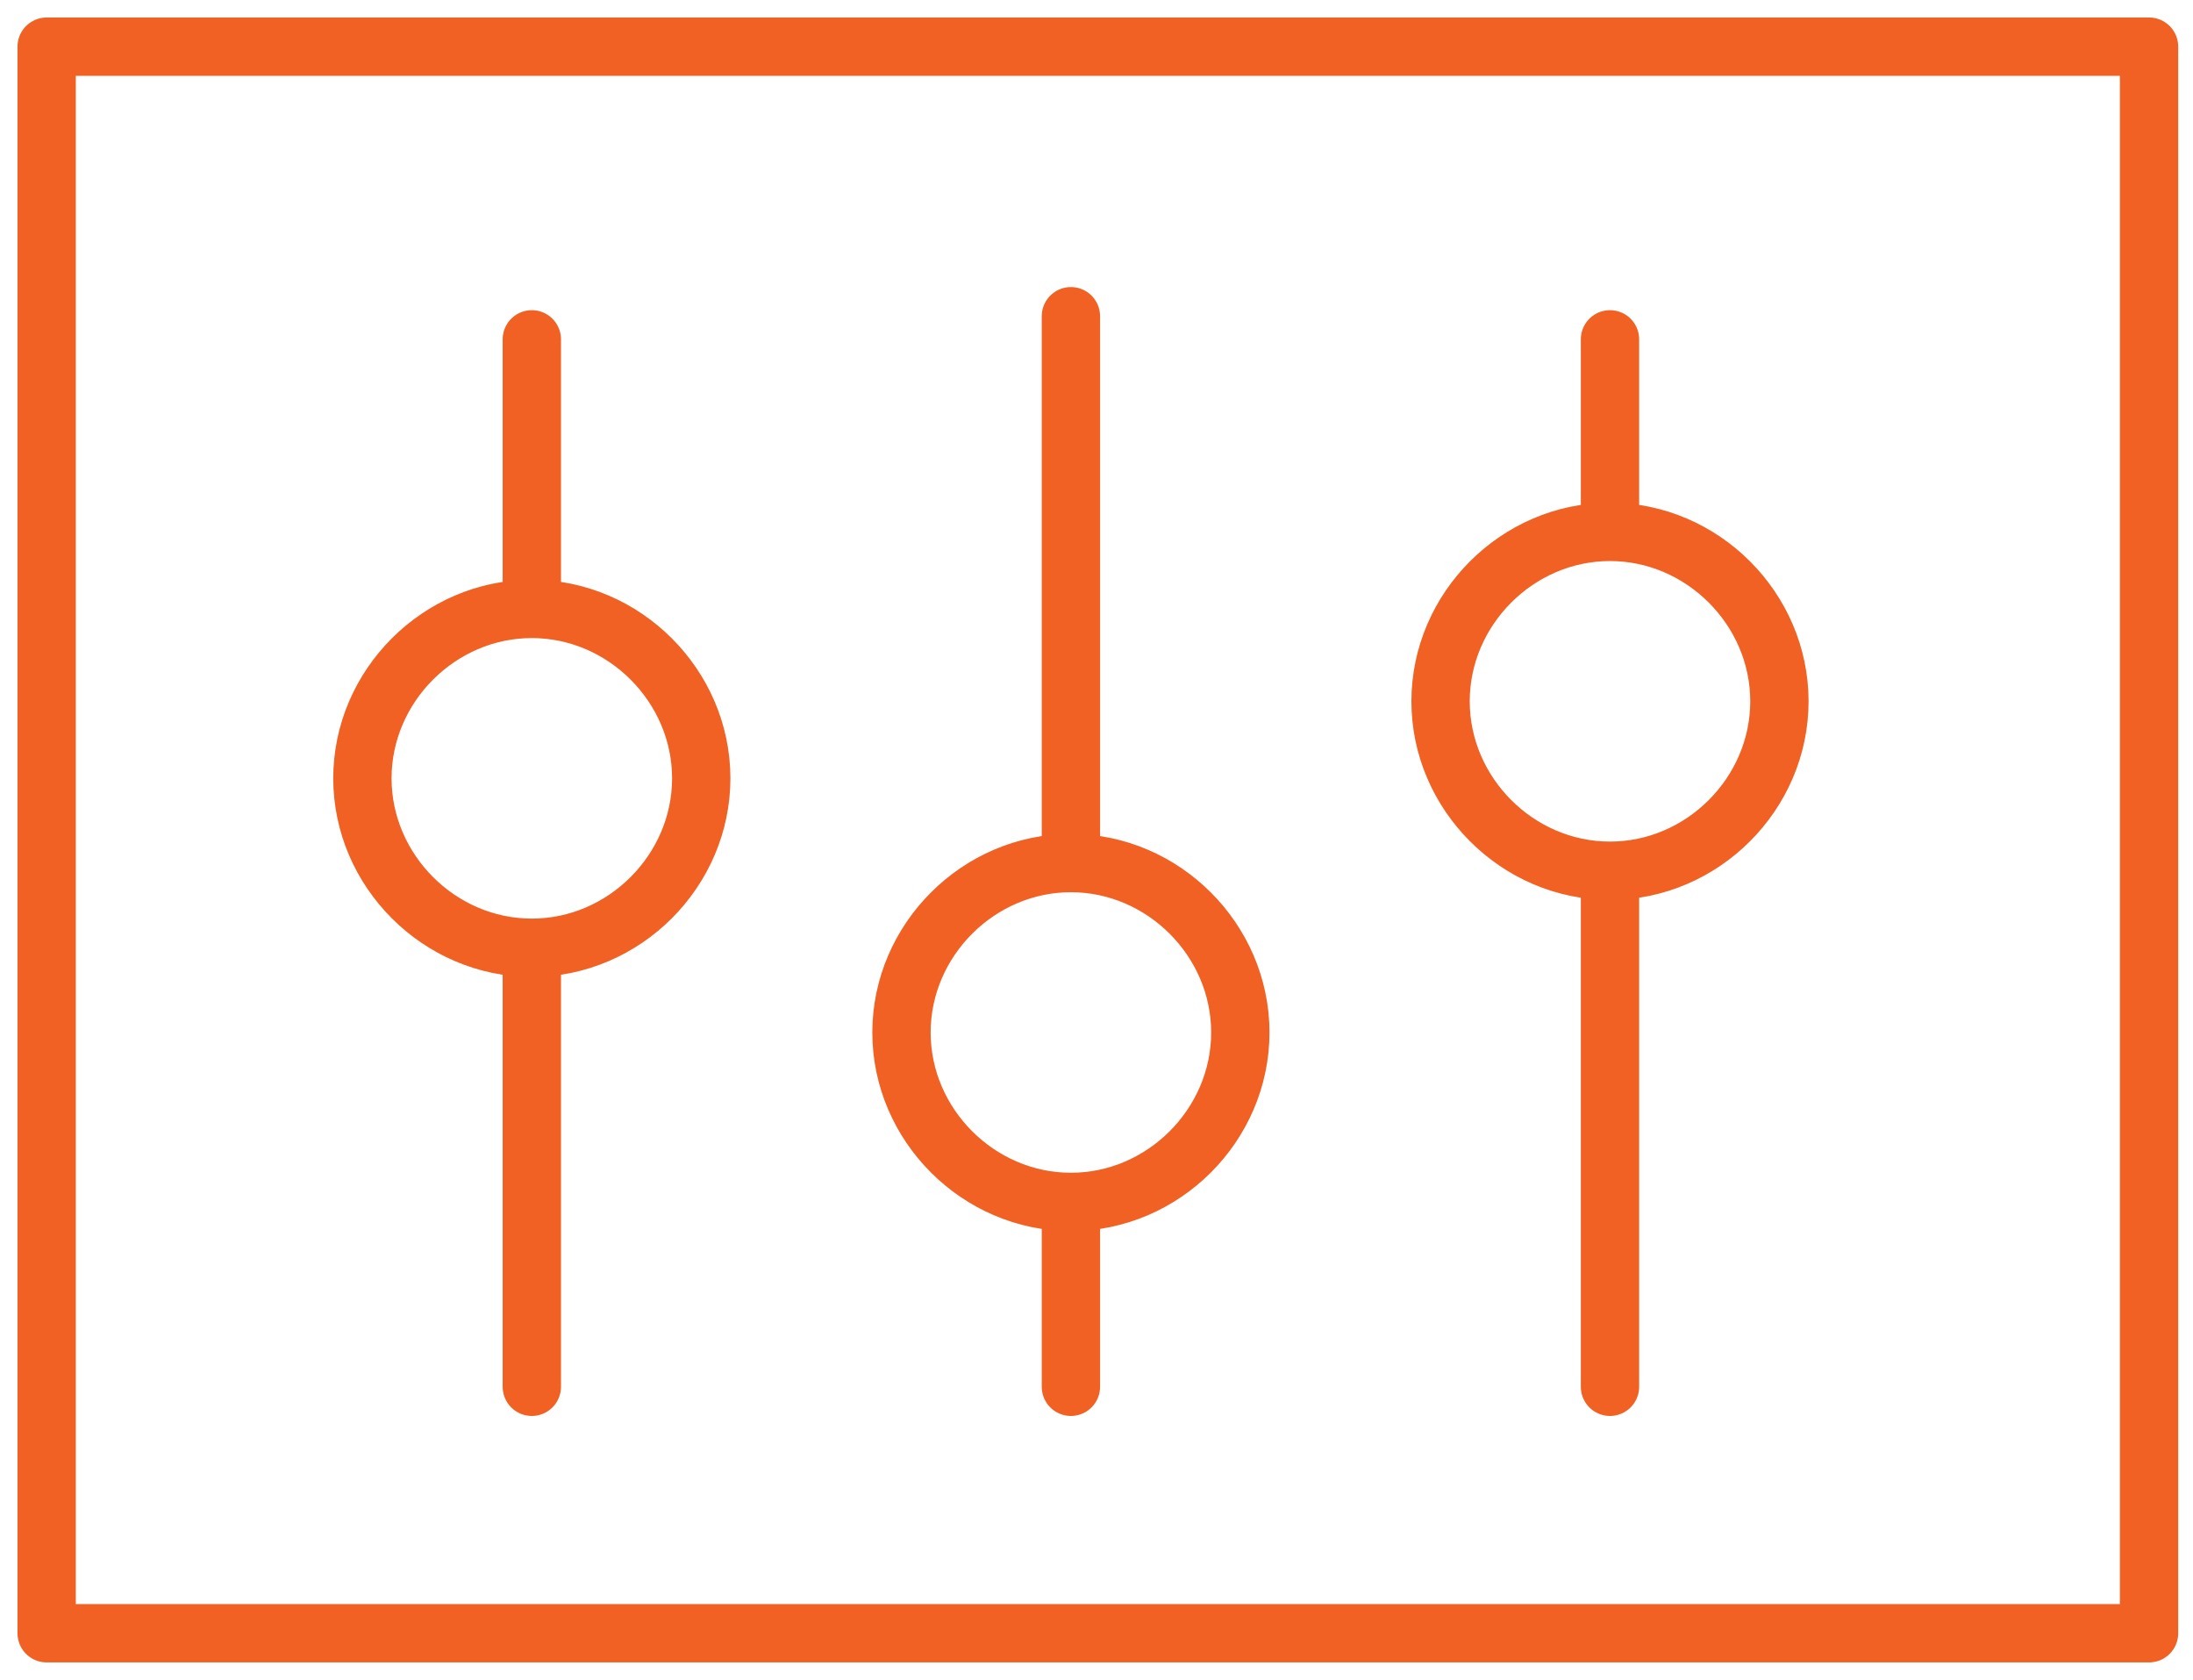<svg width="94" height="72" viewBox="0 0 94 72" fill="none" xmlns="http://www.w3.org/2000/svg">
<path d="M22.796 26.097V14.544M22.796 26.097C18.835 26.097 15.534 29.398 15.534 33.359C15.534 37.32 18.835 40.621 22.796 40.621M22.796 26.097C26.757 26.097 30.058 29.398 30.058 33.359C30.058 37.32 26.757 40.621 22.796 40.621M22.796 59.437V40.621M45.903 36.99V13.553M45.903 36.99C41.942 36.99 38.641 40.291 38.641 44.252C38.641 48.214 41.942 51.514 45.903 51.514M45.903 36.99C49.864 36.99 53.165 40.291 53.165 44.252C53.165 48.214 49.864 51.514 45.903 51.514M45.903 59.437V51.514M69.01 22.796V14.544M69.01 22.796C65.049 22.796 61.748 26.097 61.748 30.058C61.748 34.019 65.049 37.32 69.01 37.32M69.01 22.796C72.971 22.796 76.272 26.097 76.272 30.058C76.272 34.019 72.971 37.32 69.01 37.32M69.01 59.437V37.32M92.116 70H2V2H92.116V70Z" stroke="#F16123" stroke-width="2.5" stroke-miterlimit="10" stroke-linecap="round" stroke-linejoin="round"/>
</svg>
